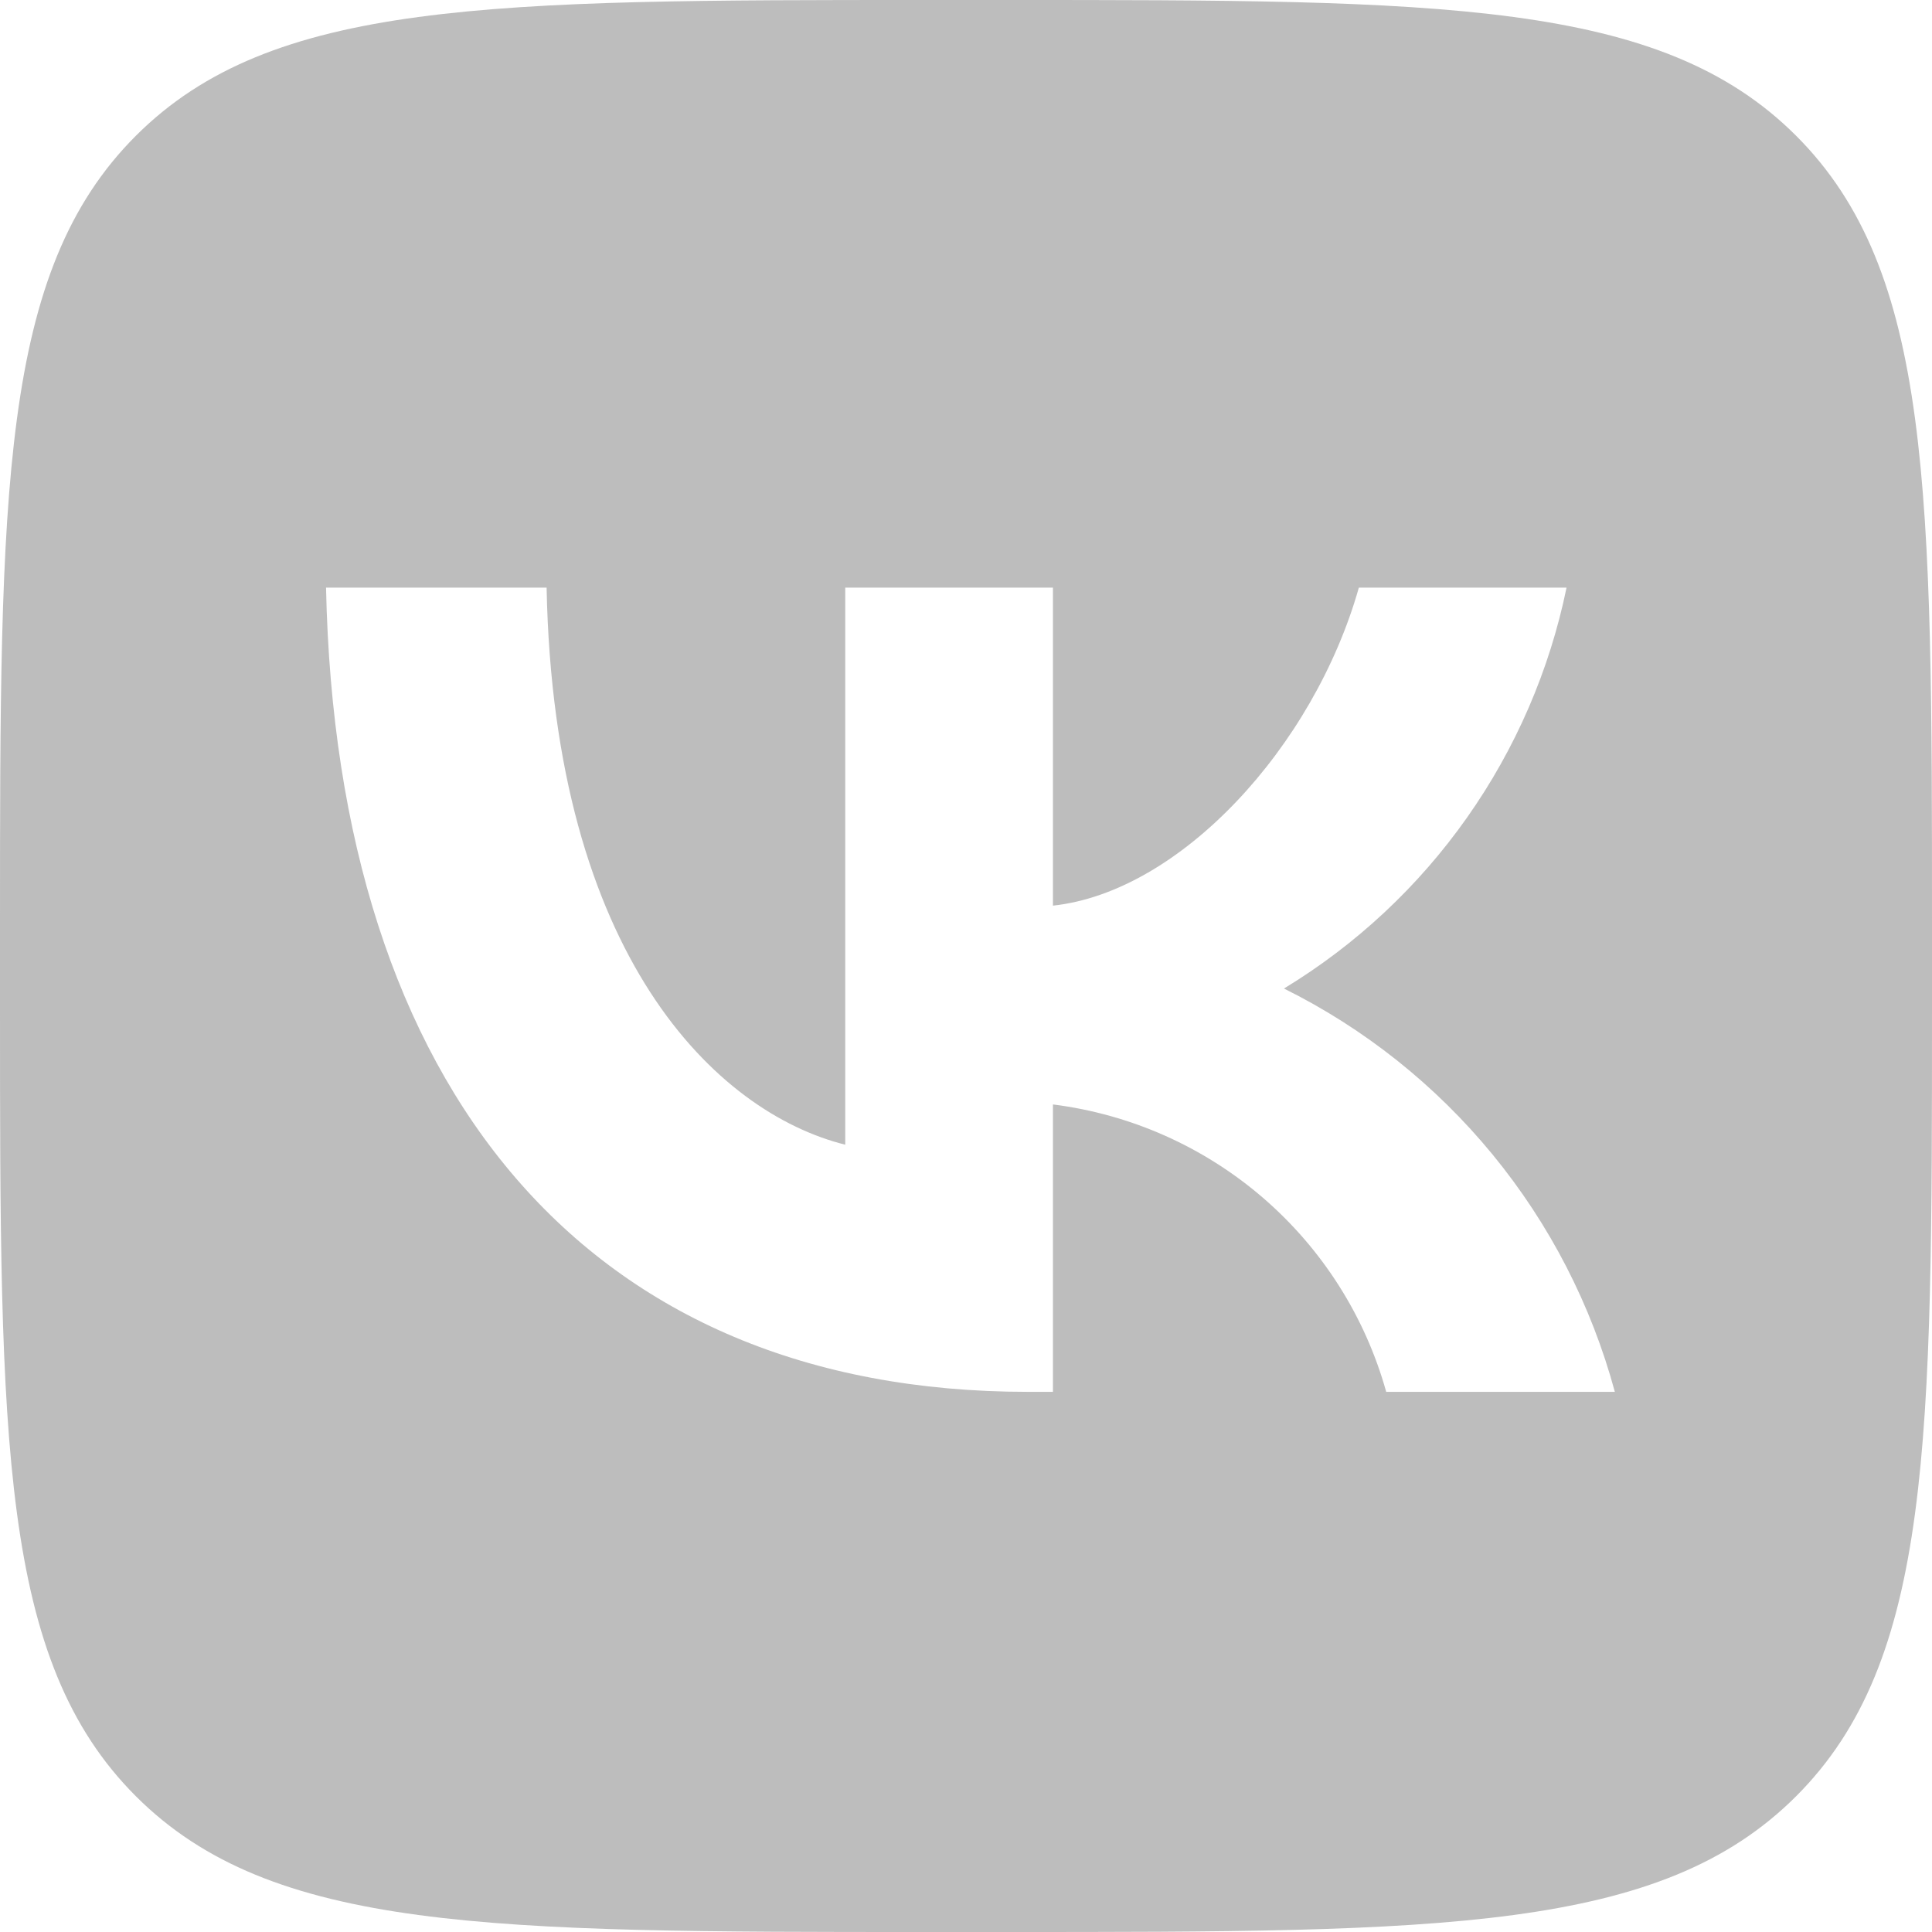 <svg width="50" height="50" viewBox="0 0 50 50" fill="none" xmlns="http://www.w3.org/2000/svg">
<path d="M3.515 3.515C0 7.029 0 12.687 0 24V26C0 37.313 0 42.971 3.515 46.485C7.029 50 12.687 50 24 50H26C37.313 50 42.971 50 46.485 46.485C50 42.971 50 37.313 50 26V24C50 12.687 50 7.029 46.485 3.515C42.971 0 37.313 0 26 0H24C12.687 0 7.029 0 3.515 3.515ZM8.438 15.208H14.146C14.333 24.75 18.542 28.792 21.875 29.625V15.208H27.25V23.438C30.542 23.083 34 19.333 35.167 15.208H40.542C40.102 17.348 39.225 19.373 37.967 21.158C36.709 22.944 35.096 24.45 33.229 25.583C35.314 26.618 37.155 28.084 38.631 29.883C40.107 31.682 41.184 33.774 41.792 36.021H35.875C35.33 34.069 34.22 32.322 32.686 30.999C31.151 29.676 29.26 28.836 27.25 28.583V36.021H26.604C15.208 36.021 8.708 28.208 8.438 15.208Z" fill="#BDBDBD"/>
</svg>
